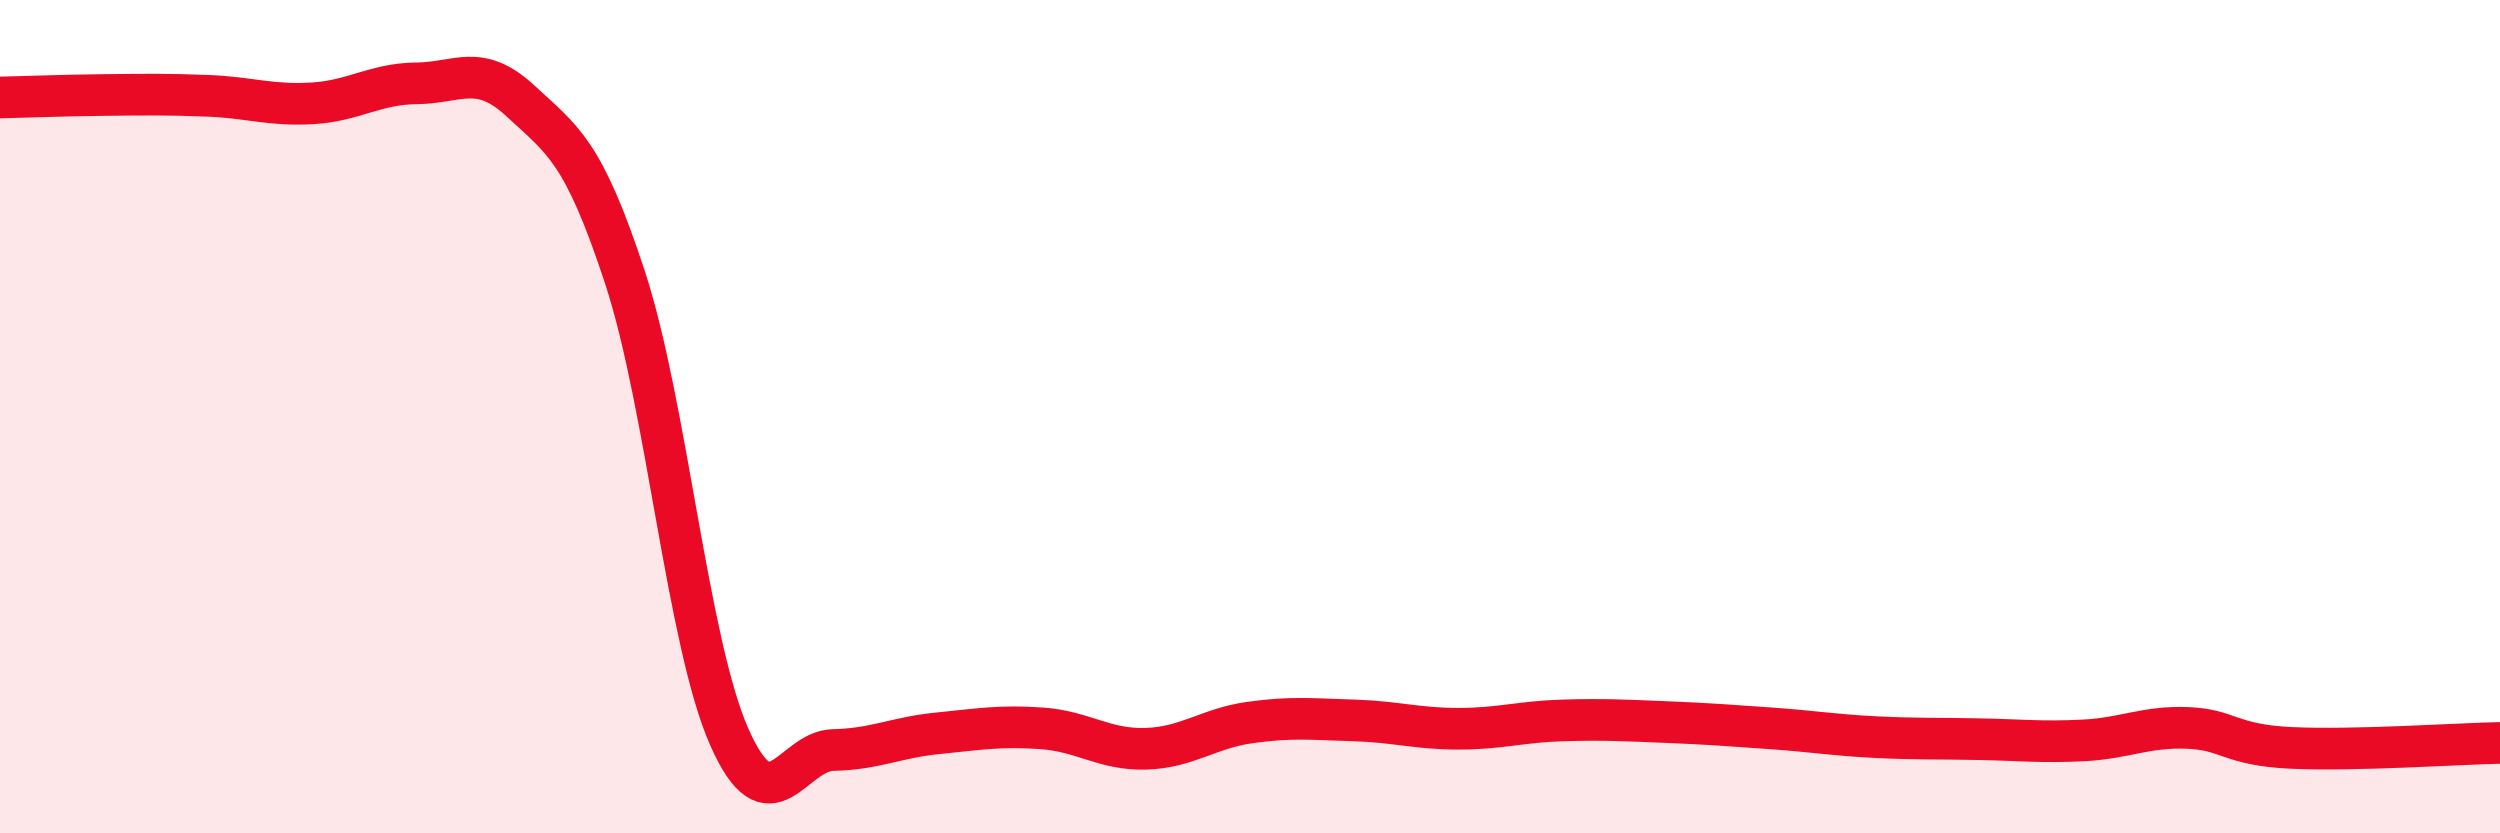 
    <svg width="60" height="20" viewBox="0 0 60 20" xmlns="http://www.w3.org/2000/svg">
      <path
        d="M 0,2.34 C 0.5,2.33 1.5,2.29 2.5,2.28 C 3.5,2.27 4,2.26 5,2.3 C 6,2.34 6.5,2.54 7.5,2.48 C 8.5,2.42 9,2.01 10,2 C 11,1.99 11.5,1.5 12.5,2.43 C 13.5,3.36 14,3.61 15,6.66 C 16,9.71 16.5,15.41 17.5,17.68 C 18.5,19.95 19,18.02 20,18 C 21,17.98 21.5,17.7 22.5,17.6 C 23.5,17.5 24,17.41 25,17.48 C 26,17.55 26.5,18 27.5,17.97 C 28.5,17.94 29,17.48 30,17.34 C 31,17.2 31.5,17.26 32.5,17.29 C 33.5,17.32 34,17.49 35,17.49 C 36,17.49 36.5,17.32 37.5,17.29 C 38.5,17.26 39,17.29 40,17.33 C 41,17.37 41.5,17.41 42.5,17.48 C 43.5,17.55 44,17.64 45,17.69 C 46,17.74 46.5,17.72 47.5,17.74 C 48.5,17.76 49,17.82 50,17.77 C 51,17.72 51.5,17.43 52.5,17.47 C 53.5,17.51 53.5,17.88 55,17.95 C 56.5,18.02 59,17.85 60,17.83L60 20L0 20Z"
        fill="#EB0A25"
        opacity="0.1"
        stroke-linecap="round"
        stroke-linejoin="round"
      />
      <path
        d="M 0,2.34 C 0.5,2.33 1.5,2.29 2.5,2.28 C 3.5,2.27 4,2.26 5,2.3 C 6,2.34 6.5,2.54 7.5,2.48 C 8.5,2.42 9,2.01 10,2 C 11,1.99 11.5,1.5 12.5,2.43 C 13.5,3.36 14,3.61 15,6.66 C 16,9.71 16.5,15.41 17.5,17.68 C 18.5,19.95 19,18.02 20,18 C 21,17.98 21.5,17.7 22.5,17.6 C 23.5,17.5 24,17.41 25,17.48 C 26,17.55 26.5,18 27.5,17.97 C 28.5,17.94 29,17.48 30,17.34 C 31,17.2 31.5,17.26 32.5,17.29 C 33.5,17.32 34,17.49 35,17.49 C 36,17.49 36.5,17.32 37.5,17.29 C 38.5,17.26 39,17.29 40,17.33 C 41,17.37 41.5,17.41 42.5,17.48 C 43.5,17.55 44,17.64 45,17.69 C 46,17.74 46.5,17.72 47.5,17.74 C 48.5,17.76 49,17.82 50,17.77 C 51,17.72 51.5,17.43 52.5,17.47 C 53.5,17.51 53.5,17.88 55,17.95 C 56.5,18.02 59,17.85 60,17.83"
        stroke="#EB0A25"
        stroke-width="1"
        fill="none"
        stroke-linecap="round"
        stroke-linejoin="round"
      />
    </svg>
  